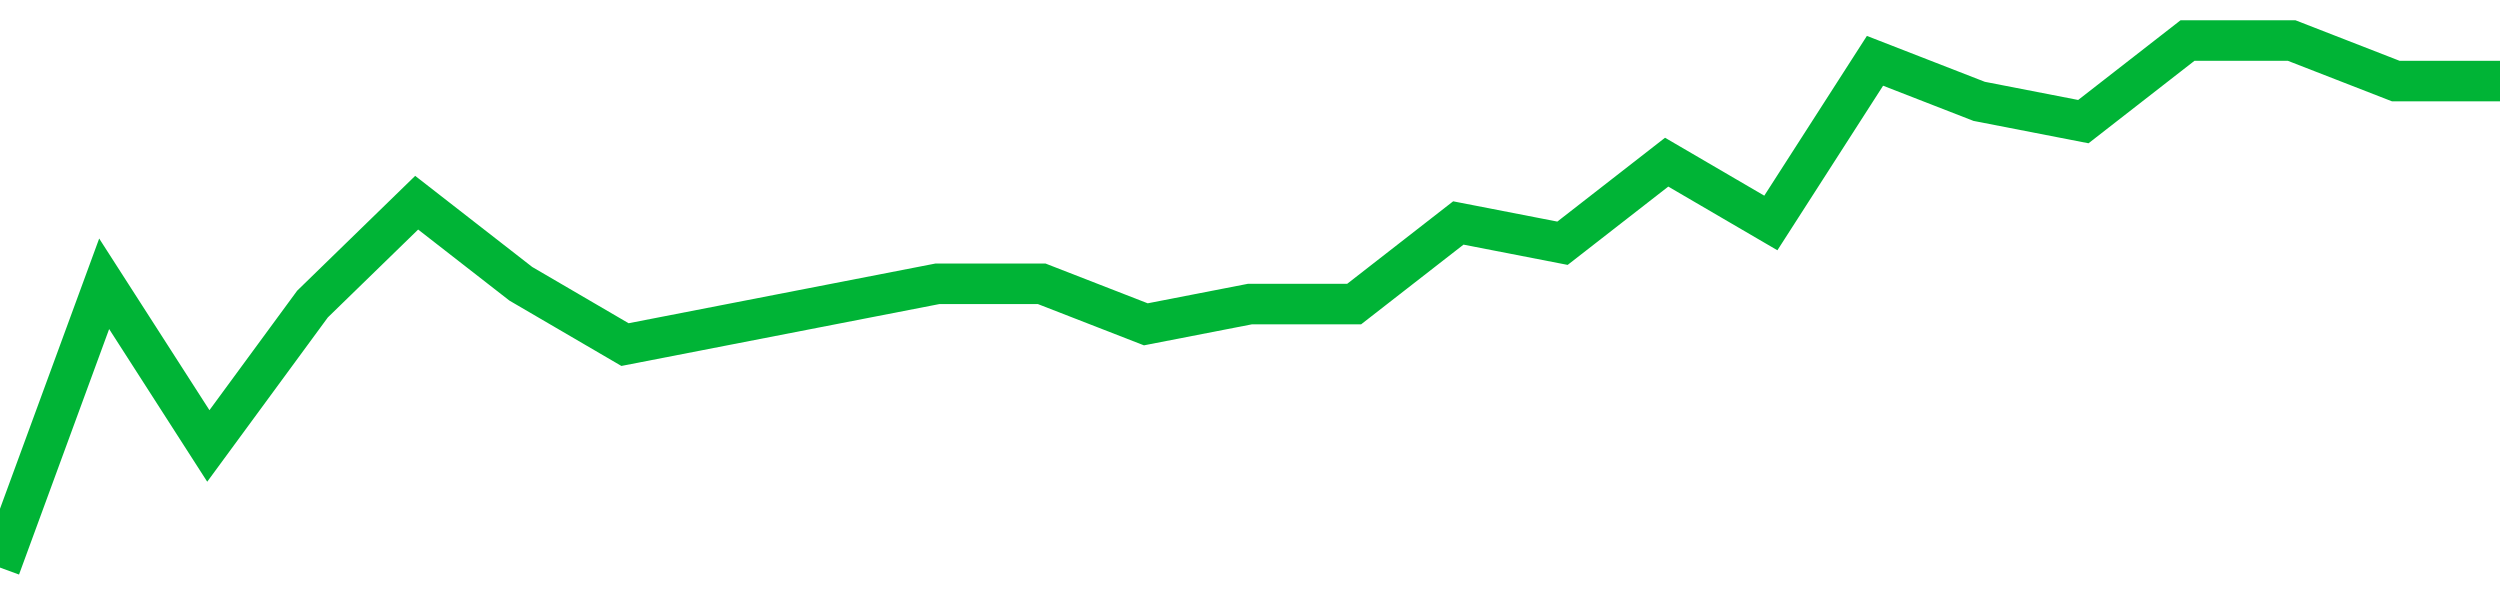 <!-- Generated with https://github.com/jxxe/sparkline/ --><svg viewBox="0 0 185 45" class="sparkline" xmlns="http://www.w3.org/2000/svg"><path class="sparkline--fill" d="M 0 42 L 0 42 L 7.708 21 L 15.417 33 L 23.125 22.5 L 30.833 15 L 38.542 21 L 46.25 25.5 L 53.958 24 L 61.667 22.5 L 69.375 21 L 77.083 21 L 84.792 24 L 92.5 22.5 L 100.208 22.5 L 107.917 16.5 L 115.625 18 L 123.333 12 L 131.042 16.5 L 138.75 4.5 L 146.458 7.5 L 154.167 9 L 161.875 3 L 169.583 3 L 177.292 6 L 185 6 V 45 L 0 45 Z" stroke="none" fill="none" ></path><path class="sparkline--line" d="M 0 42 L 0 42 L 7.708 21 L 15.417 33 L 23.125 22.5 L 30.833 15 L 38.542 21 L 46.25 25.5 L 53.958 24 L 61.667 22.5 L 69.375 21 L 77.083 21 L 84.792 24 L 92.5 22.5 L 100.208 22.5 L 107.917 16.5 L 115.625 18 L 123.333 12 L 131.042 16.5 L 138.75 4.5 L 146.458 7.5 L 154.167 9 L 161.875 3 L 169.583 3 L 177.292 6 L 185 6" fill="none" stroke-width="3" stroke="#00B436" ></path></svg>